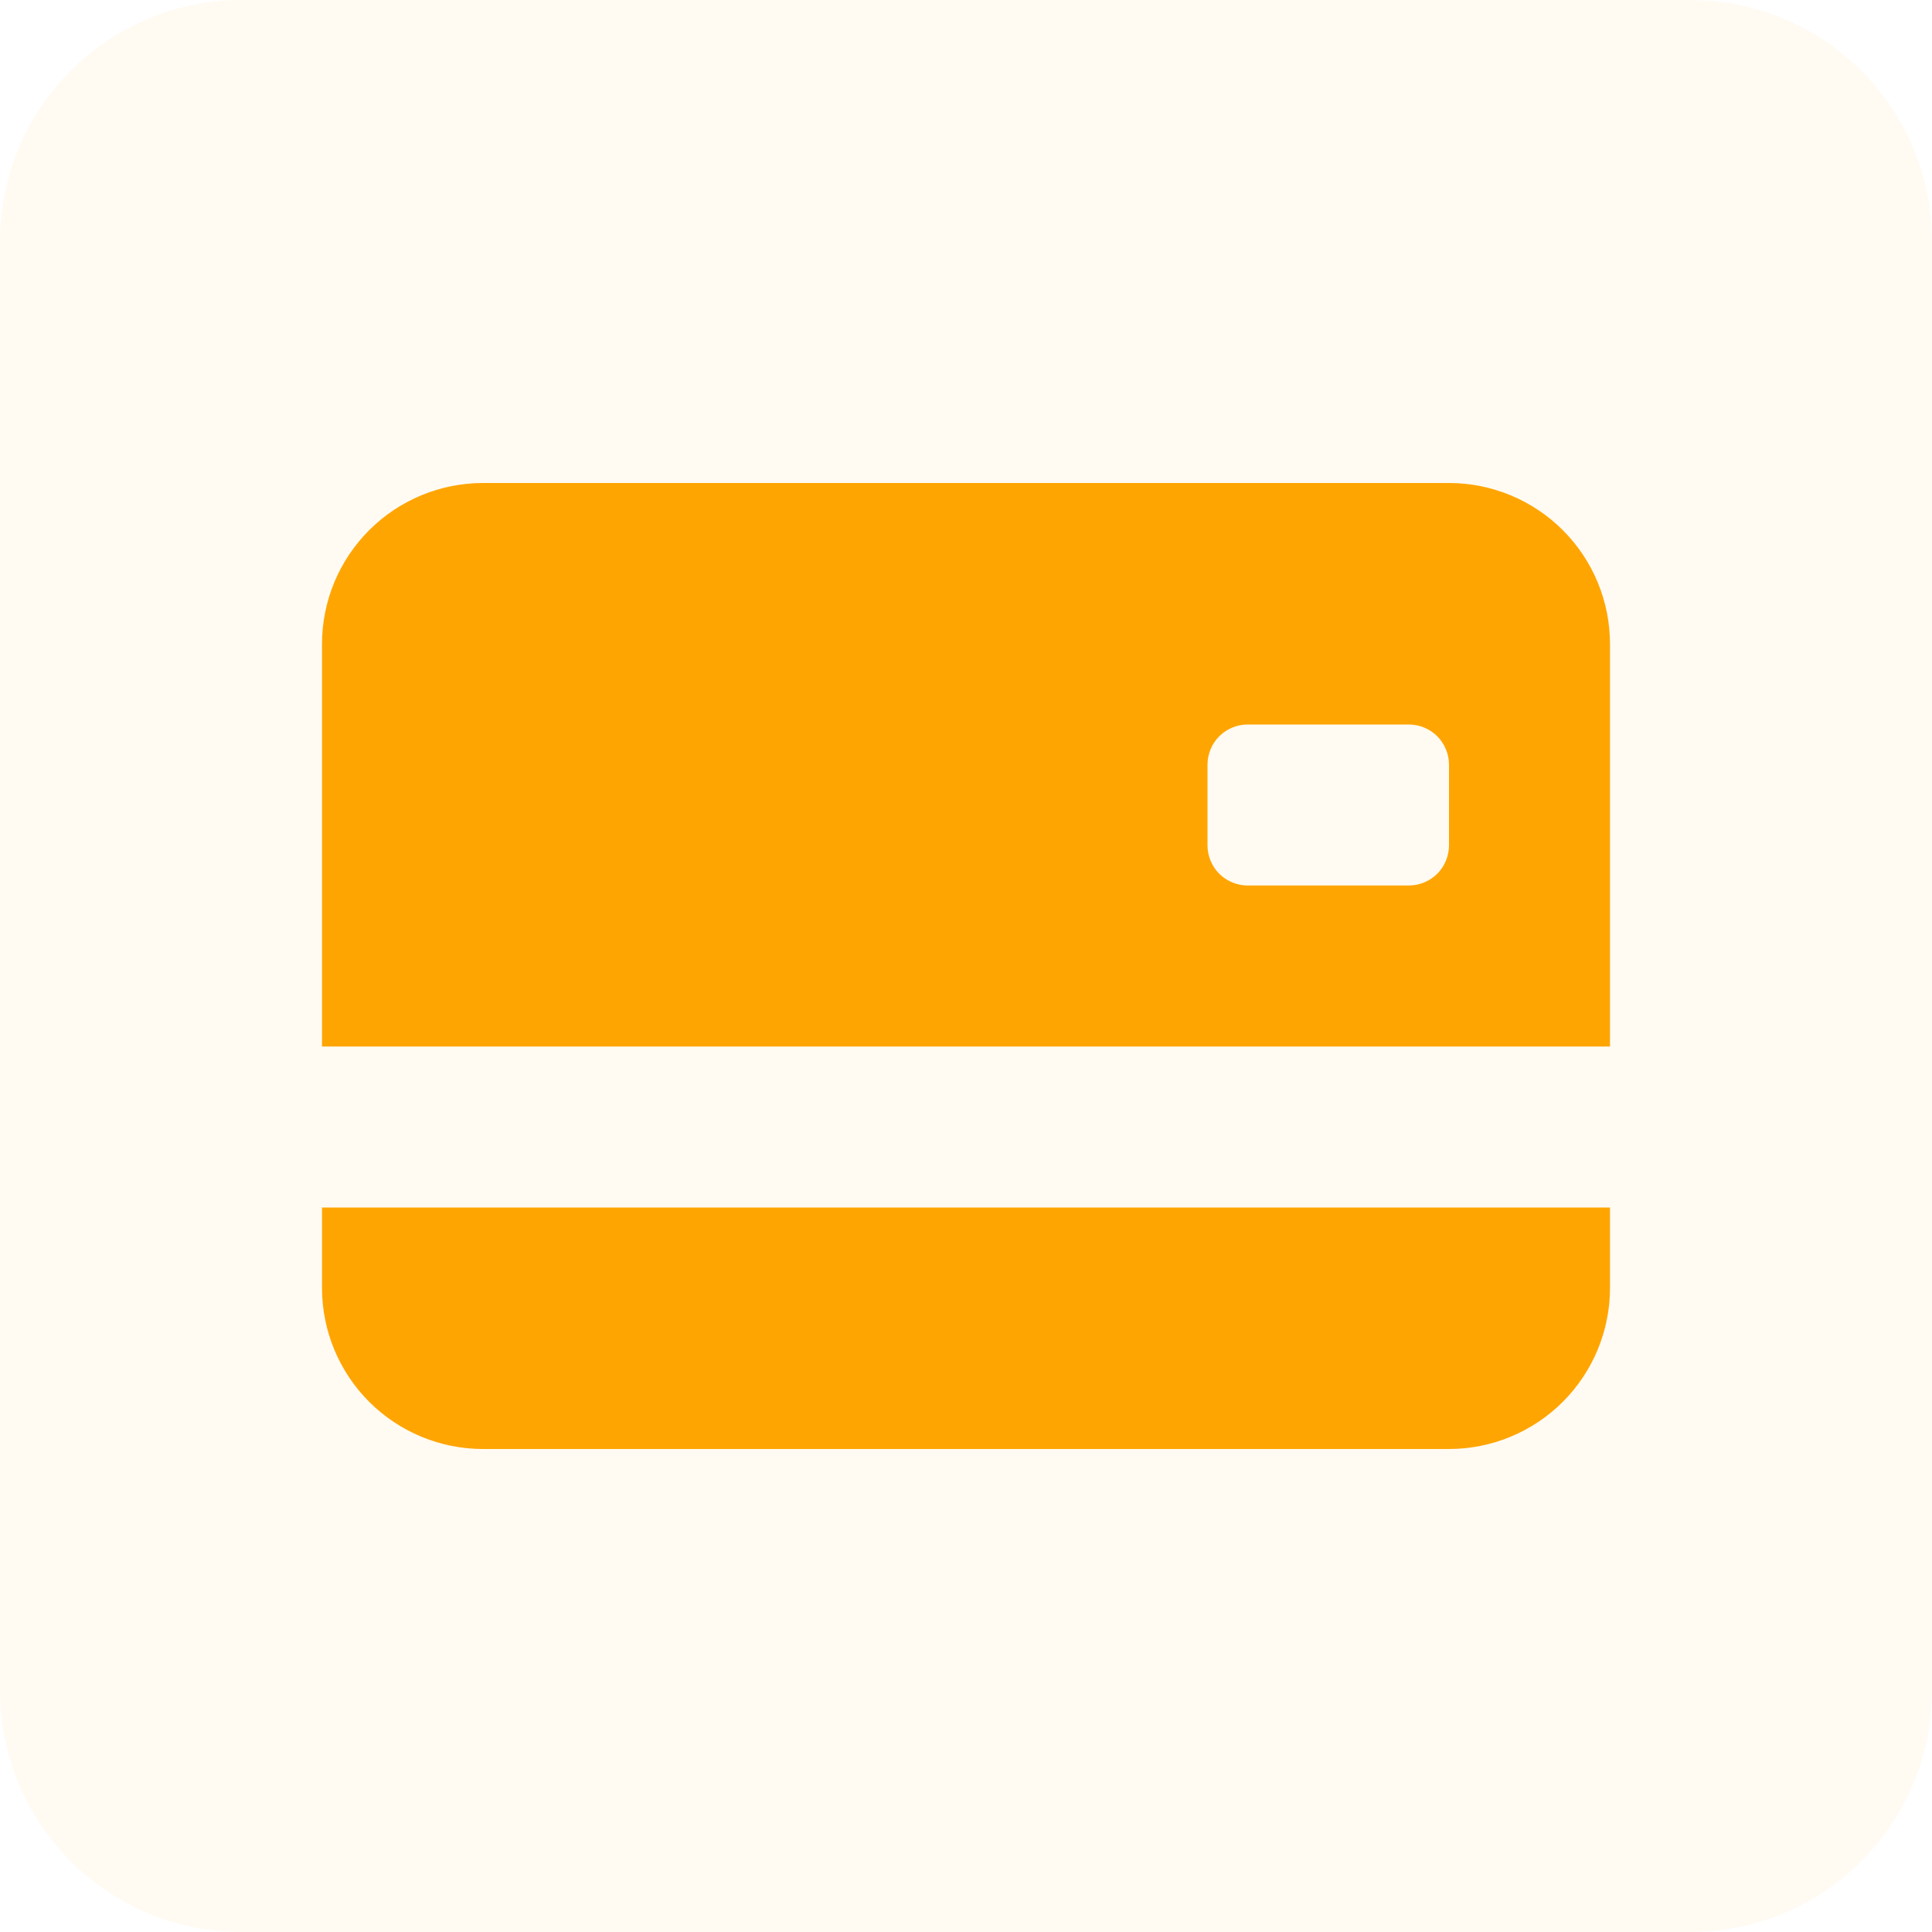 <svg width="24" height="24" viewBox="0 0 24 24" fill="none" xmlns="http://www.w3.org/2000/svg">
<g clip-path="url(#clip0_1_33)">
<path d="M21 0H3C1.343 0 0 1.343 0 3V21C0 22.657 1.343 24 3 24H21C22.657 24 24 22.657 24 21V3C24 1.343 22.657 0 21 0Z" fill="#FFA502" fill-opacity="0.05"/>
<path d="M4 8C4 7.47 4.211 6.961 4.586 6.586C4.961 6.211 5.47 6 6 6H18C18.53 6 19.039 6.211 19.414 6.586C19.789 6.961 20 7.47 20 8V13H4V8ZM15.5 9C15.367 9 15.24 9.053 15.146 9.146C15.053 9.24 15 9.367 15 9.5V10.5C15 10.633 15.053 10.76 15.146 10.854C15.24 10.947 15.367 11 15.5 11H17.5C17.633 11 17.76 10.947 17.854 10.854C17.947 10.76 18 10.633 18 10.5V9.5C18 9.367 17.947 9.24 17.854 9.146C17.76 9.053 17.633 9 17.5 9H15.5ZM4 15V16C4 16.53 4.211 17.039 4.586 17.414C4.961 17.789 5.47 18 6 18H18C18.53 18 19.039 17.789 19.414 17.414C19.789 17.039 20 16.53 20 16V15H4Z" fill="#FFA502"/>
</g>
<defs>
<clipPath id="clip0_1_33">
<rect width="24" height="24" fill="white"/>
</clipPath>
</defs>
</svg>
